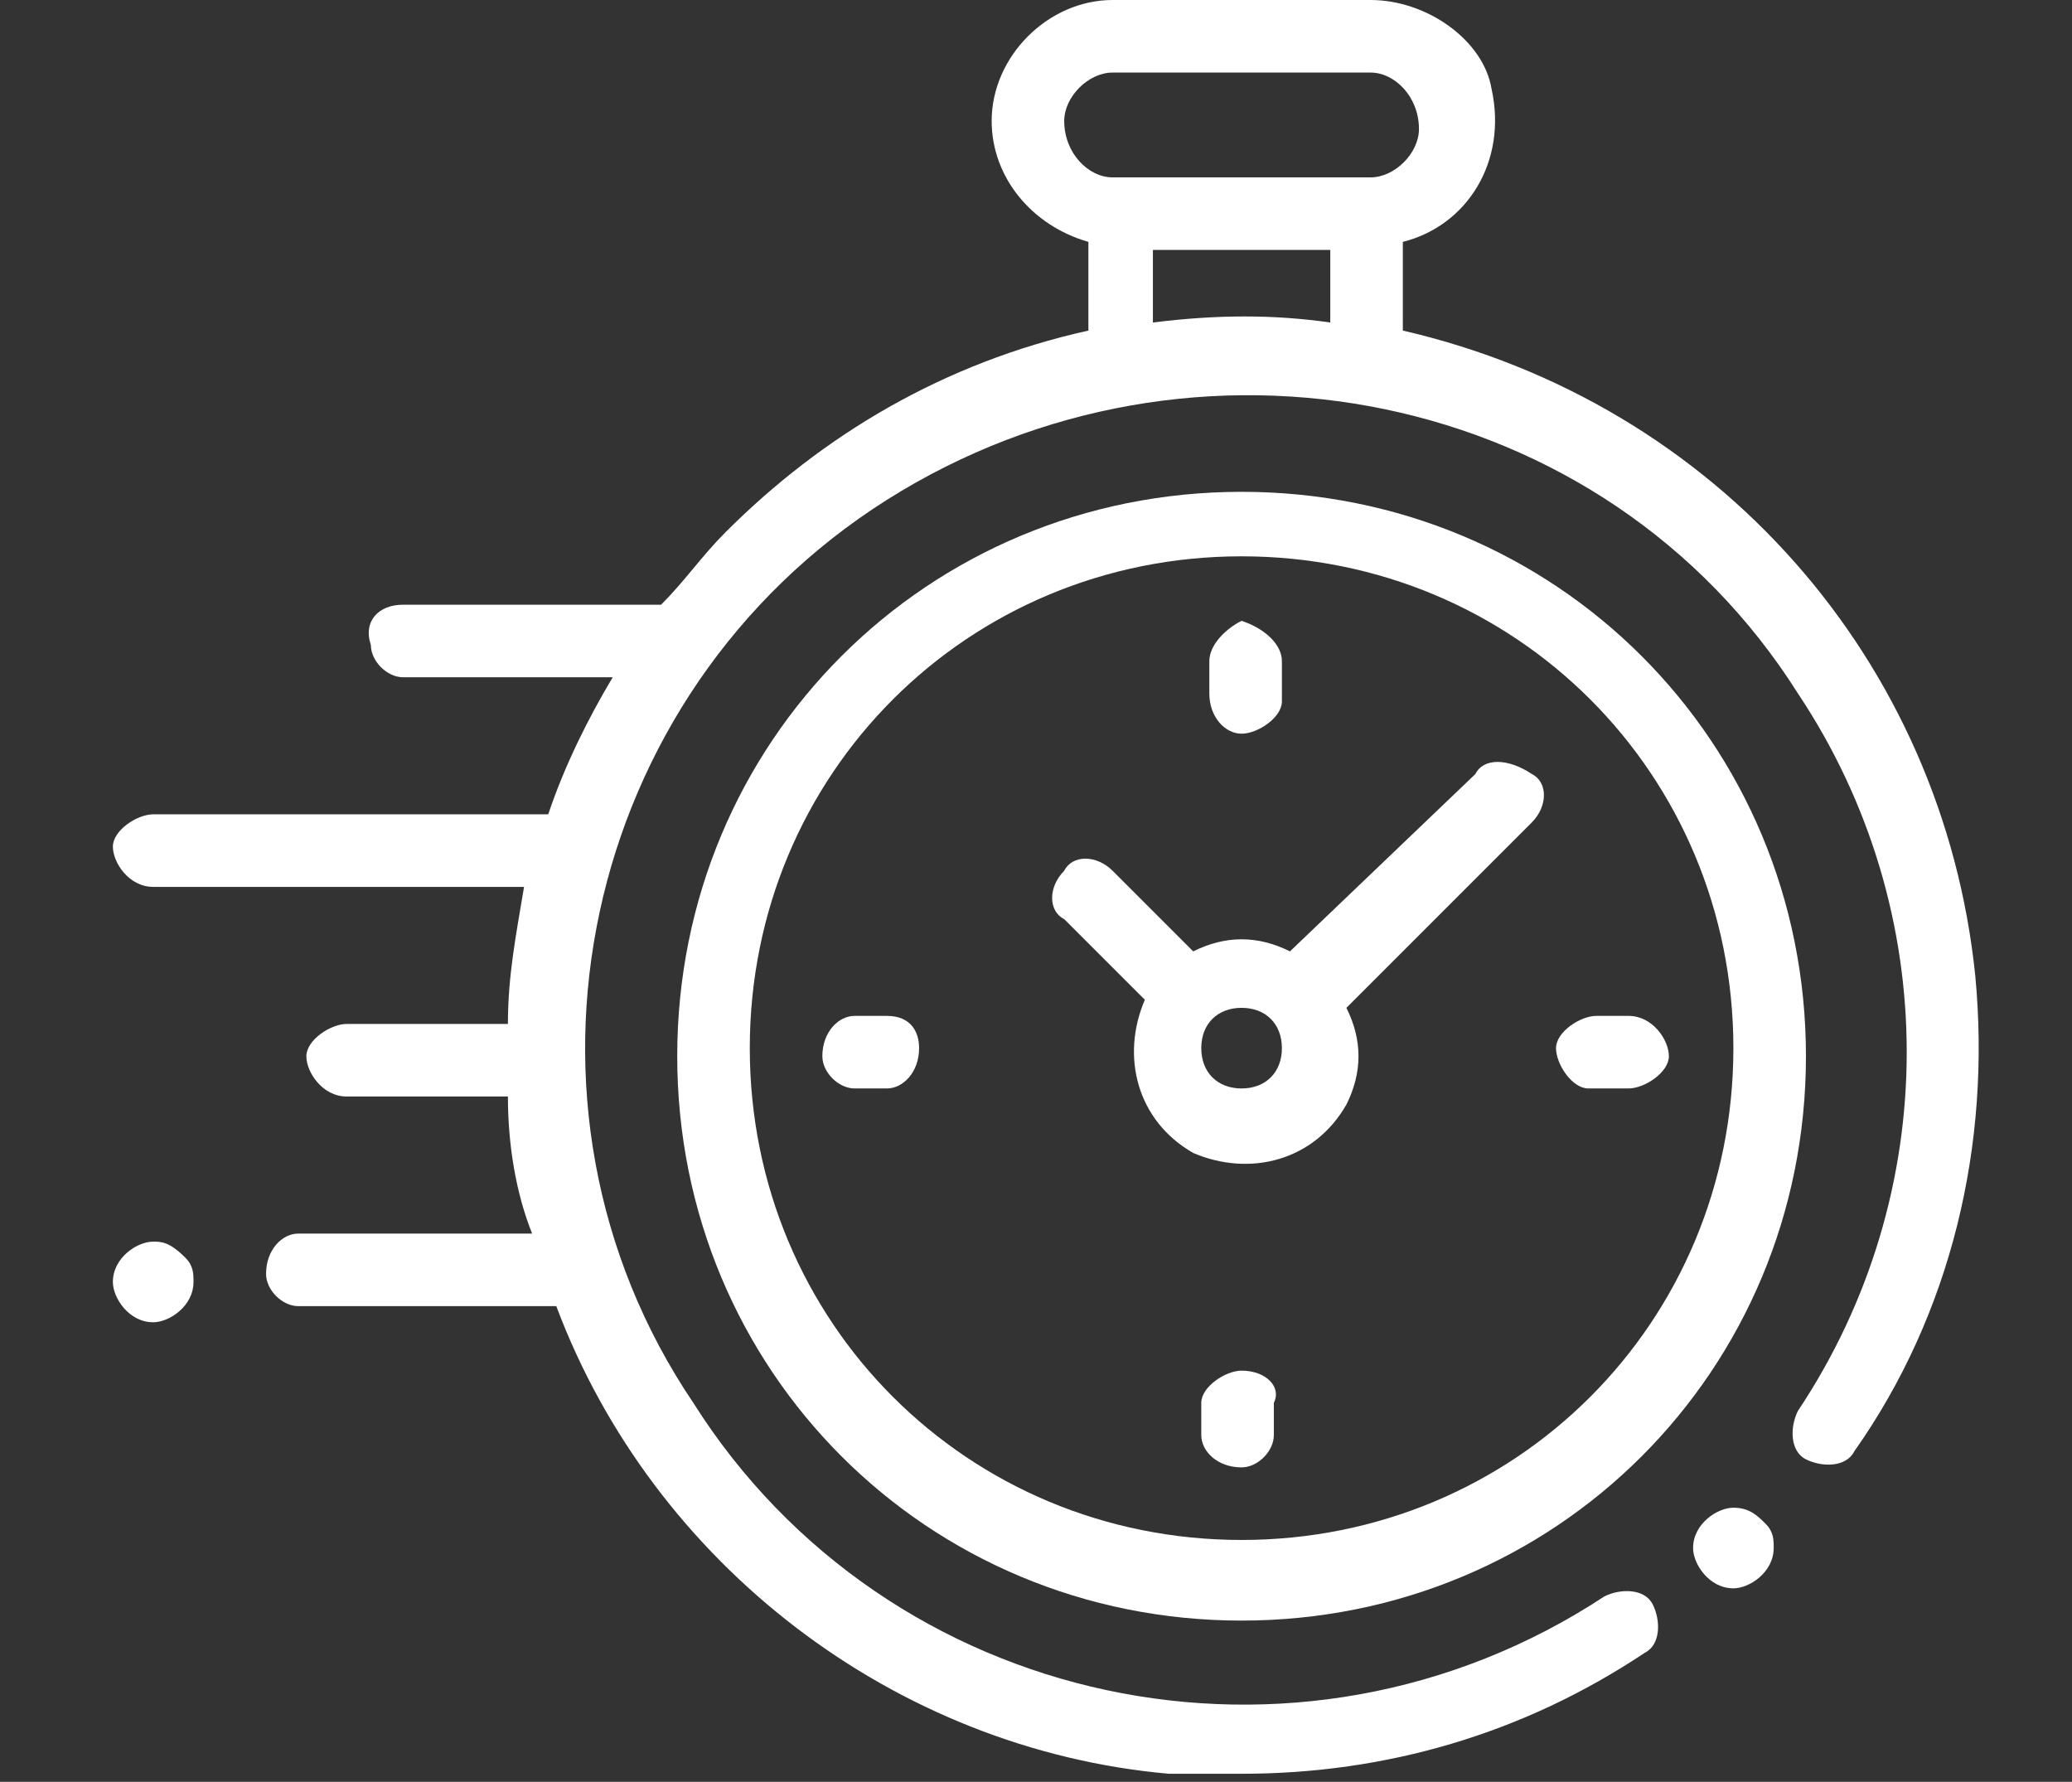 <?xml version="1.0" encoding="utf-8"?>
<!-- Generator: Adobe Illustrator 24.2.3, SVG Export Plug-In . SVG Version: 6.00 Build 0)  -->
<svg version="1.1" id="Group_182" xmlns="http://www.w3.org/2000/svg" xmlns:xlink="http://www.w3.org/1999/xlink" x="0px" y="0px"
	 viewBox="0 0 25.7 22.1" style="enable-background:new 0 0 25.7 22.1;" xml:space="preserve">
<rect x="0" y="0" width="25.7" height="22.1" fill="#333333" stroke="none"/>
<style type="text/css">
	.st0{fill:#FFFFFF;}
</style>
<g id="Group_196" transform="translate(0)">
	<g id="Group_57" transform="translate(0)">
		<path id="Path_2261" class="st0" d="M24.5,12.1c-0.4-3.9-3.2-7.1-7.1-8V3c0.8-0.2,1.3-1,1.1-1.9C18.4,0.5,17.7,0,17,0h-3.2
			c-0.8,0-1.5,0.7-1.5,1.5c0,0.7,0.5,1.3,1.2,1.5v1.1C11.7,4.5,10.2,5.4,9,6.6C8.7,6.9,8.5,7.2,8.2,7.5l0,0H5C4.7,7.5,4.5,7.7,4.6,8
			c0,0.2,0.2,0.4,0.4,0.4h2.6C7.3,8.9,7,9.5,6.8,10.1H1.9c-0.2,0-0.5,0.2-0.5,0.4S1.6,11,1.9,11h4.6c-0.1,0.6-0.2,1.1-0.2,1.7h-2
			c-0.2,0-0.5,0.2-0.5,0.4s0.2,0.5,0.5,0.5h2c0,0.6,0.1,1.2,0.3,1.7H3.7c-0.2,0-0.4,0.2-0.4,0.5c0,0.2,0.2,0.4,0.4,0.4h3.2
			c1.2,3.2,4.2,5.5,7.6,5.8c0.3,0,0.6,0,0.9,0c1.8,0,3.5-0.5,5-1.5c0.2-0.1,0.2-0.4,0.1-0.6s-0.4-0.2-0.6-0.1
			c-3.8,2.5-8.9,1.4-11.3-2.4C6.1,13.7,7.2,8.6,11,6.2s8.9-1.4,11.3,2.4c1.8,2.7,1.8,6.2,0,8.9c-0.1,0.2-0.1,0.5,0.1,0.6
			s0.5,0.1,0.6-0.1C24.2,16.3,24.7,14.2,24.5,12.1z M13.2,1.5c0-0.3,0.3-0.6,0.6-0.6H17c0.3,0,0.6,0.3,0.6,0.7
			c0,0.3-0.3,0.6-0.6,0.6h-3.2C13.5,2.2,13.2,1.9,13.2,1.5L13.2,1.5L13.2,1.5z M14.3,4V3.1h2.2V4C15.8,3.9,15.1,3.9,14.3,4L14.3,4z"
			/>
		<path id="Path_2262" class="st0" d="M21.5,18.7c-0.2,0-0.5,0.2-0.5,0.5c0,0.2,0.2,0.5,0.5,0.5c0.2,0,0.5-0.2,0.5-0.5
			c0-0.1,0-0.2-0.1-0.3C21.8,18.8,21.7,18.7,21.5,18.7z"/>
		<path id="Path_2263" class="st0" d="M15.4,6.1c-3.9,0-7,3.1-7,7s3.1,7,7,7s7-3.1,7-7S19.3,6.1,15.4,6.1z M15.4,19.1
			c-3.4,0-6.1-2.7-6.1-6.1s2.7-6.1,6.1-6.1s6.1,2.7,6.1,6.1l0,0C21.5,16.4,18.8,19.1,15.4,19.1z"/>
		<path id="Path_2264" class="st0" d="M18.3,9.6L16,11.8c-0.4-0.2-0.8-0.2-1.2,0l-1-1c-0.2-0.2-0.5-0.2-0.6,0
			c-0.2,0.2-0.2,0.5,0,0.6l1,1c-0.3,0.7-0.1,1.5,0.6,1.9c0.7,0.3,1.5,0.1,1.9-0.6c0.2-0.4,0.2-0.8,0-1.2l2.2-2.2l0,0l0.1-0.1
			c0.2-0.2,0.2-0.5,0-0.6C18.7,9.4,18.4,9.4,18.3,9.6L18.3,9.6L18.3,9.6z M15.4,13.5c-0.3,0-0.5-0.2-0.5-0.5s0.2-0.5,0.5-0.5
			s0.5,0.2,0.5,0.5S15.7,13.5,15.4,13.5L15.4,13.5z"/>
		<path id="Path_2265" class="st0" d="M20.2,12.6h-0.4c-0.2,0-0.5,0.2-0.5,0.4s0.2,0.5,0.4,0.5c0,0,0,0,0.1,0h0.4
			c0.2,0,0.5-0.2,0.5-0.4S20.5,12.6,20.2,12.6C20.3,12.6,20.3,12.6,20.2,12.6z"/>
		<path id="Path_2266" class="st0" d="M11,12.6h-0.4c-0.2,0-0.4,0.2-0.4,0.5c0,0.2,0.2,0.4,0.4,0.4H11c0.2,0,0.4-0.2,0.4-0.5
			C11.4,12.8,11.3,12.6,11,12.6z"/>
		<path id="Path_2267" class="st0" d="M15.4,9.1c0.2,0,0.5-0.2,0.5-0.4l0,0V8.2c0-0.2-0.2-0.4-0.5-0.5C15.2,7.8,15,8,15,8.2l0,0v0.4
			C15,8.9,15.2,9.1,15.4,9.1z"/>
		<path id="Path_2268" class="st0" d="M15.4,17c-0.2,0-0.5,0.2-0.5,0.4l0,0v0.4c0,0.2,0.2,0.4,0.5,0.4c0.2,0,0.4-0.2,0.4-0.4v-0.4
			C15.9,17.2,15.7,17,15.4,17z"/>
		<path id="Path_2269" class="st0" d="M1.9,15.4c-0.2,0-0.5,0.2-0.5,0.5c0,0.2,0.2,0.5,0.5,0.5c0.2,0,0.5-0.2,0.5-0.5
			c0-0.1,0-0.2-0.1-0.3C2.1,15.4,2,15.4,1.9,15.4z"/>
	</g>
</g>
</svg>
